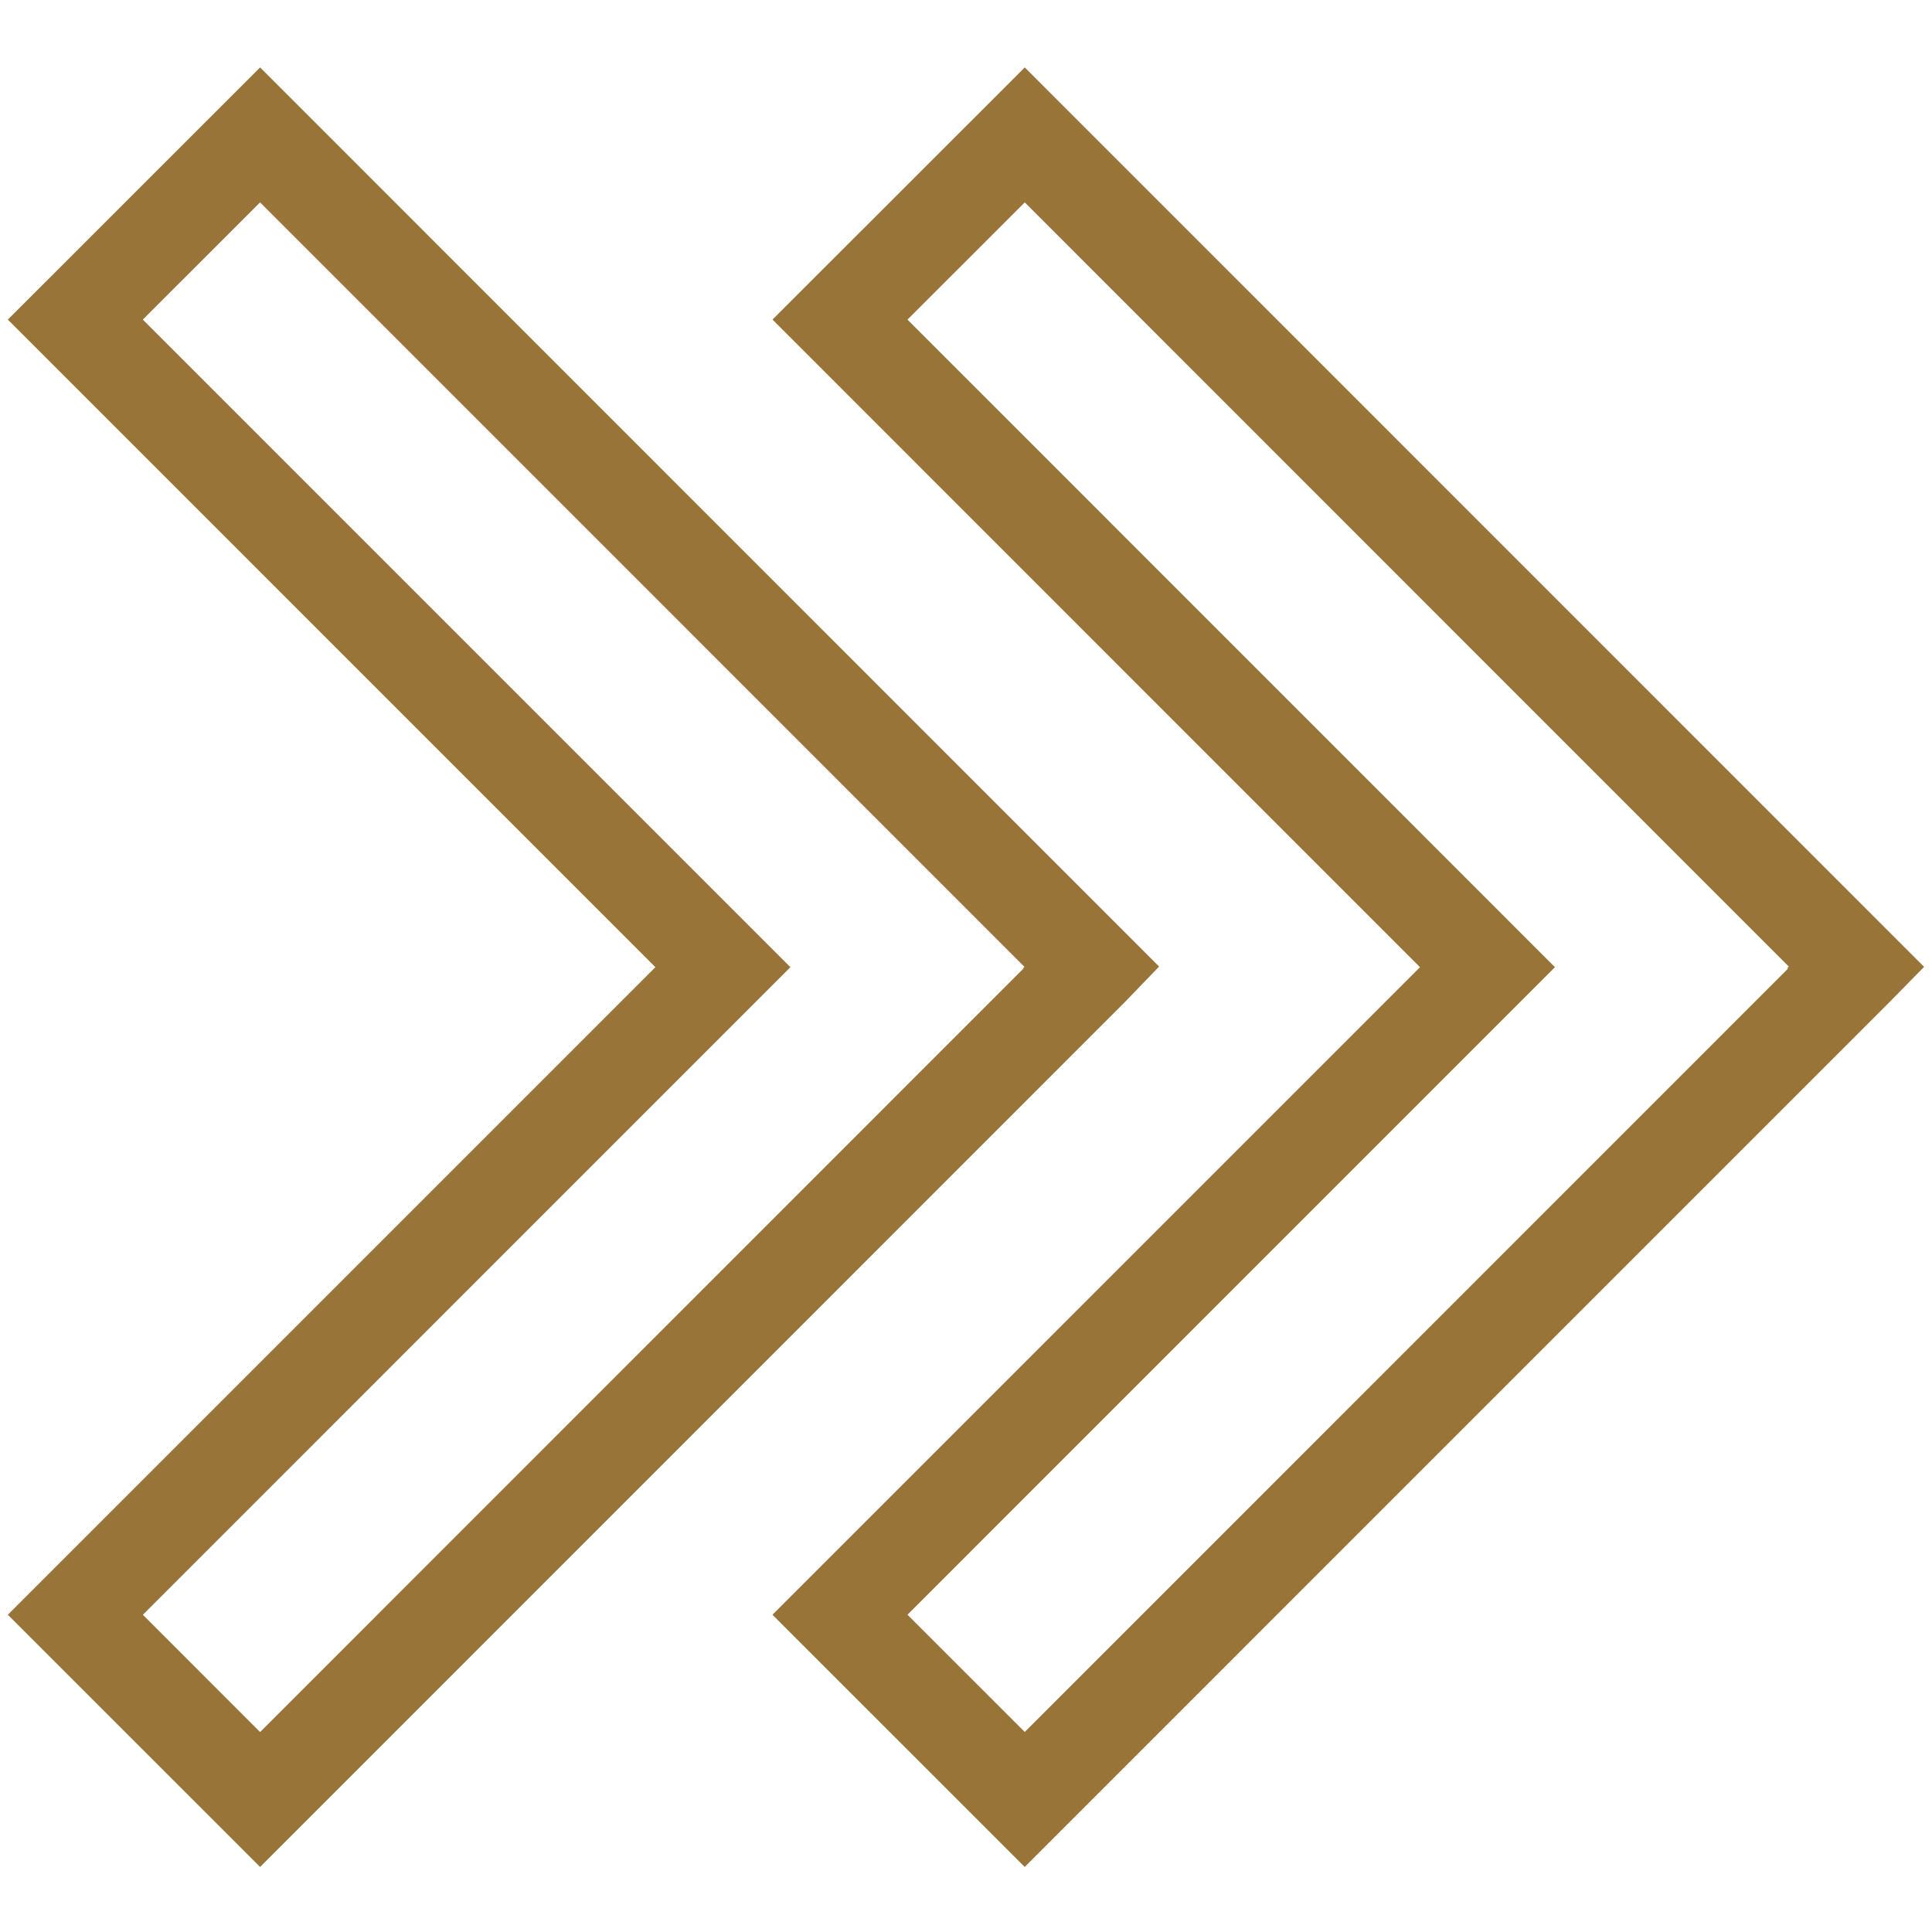 <svg xmlns="http://www.w3.org/2000/svg" xmlns:xlink="http://www.w3.org/1999/xlink" width="500" zoomAndPan="magnify" viewBox="0 0 375 375" height="500" preserveAspectRatio="xMidYMid meet" version="1.0"><defs><clipPath id="e94605fec5"><path d="M 149 13 L 374 13 L 374 362.418 L 149 362.418 Z M 149 13 " clip-rule="nonzero"/></clipPath><clipPath id="7d19faec51"><path d="M 1.277 13 L 225 13 L 225 362.418 L 1.277 362.418 Z M 1.277 13 " clip-rule="nonzero"/></clipPath><clipPath id="a1a157a07f"><path d="M 205.977 182.652 L 209.781 182.652 L 209.781 192.348 L 205.977 192.348 Z M 205.977 182.652 " clip-rule="nonzero"/></clipPath><clipPath id="a37def3abd"><path d="M 0.977 0.652 L 4.781 0.652 L 4.781 10.348 L 0.977 10.348 Z M 0.977 0.652 " clip-rule="nonzero"/></clipPath><clipPath id="0f32bcfec7"><rect x="0" width="5" y="0" height="11"/></clipPath></defs><g clip-path="url(#e94605fec5)"><path fill="#997438" d="M 198.906 13.09 L 149.941 62.031 L 275.621 187.73 L 149.934 313.422 L 198.891 362.371 L 366.793 194.461 L 373.465 187.664 Z M 347.039 188.02 L 198.906 336.172 L 176.141 313.41 L 301.816 187.73 L 176.141 62.035 L 198.906 39.281 L 347.207 187.613 L 346.922 187.906 Z M 347.039 188.02 " fill-opacity="1" fill-rule="nonzero"/></g><g clip-path="url(#7d19faec51)"><path fill="#997438" d="M 224.98 187.609 L 50.484 13.09 L 1.523 62.035 L 127.211 187.73 L 1.523 313.422 L 50.484 362.371 L 218.375 194.461 Z M 198.672 187.973 L 50.484 336.191 L 27.73 313.426 L 153.41 187.73 L 27.723 62.035 L 50.484 39.281 L 198.848 187.668 L 198.621 187.91 Z M 198.672 187.973 " fill-opacity="1" fill-rule="nonzero"/></g><g clip-path="url(#a1a157a07f)"><g transform="matrix(1, 0, 0, 1, 205, 182)"><g clip-path="url(#0f32bcfec7)"><g clip-path="url(#a37def3abd)"><path fill="#997438" d="M 0.977 0.652 L 4.781 0.652 L 4.781 10.344 L 0.977 10.344 Z M 0.977 0.652 " fill-opacity="1" fill-rule="nonzero"/></g></g></g></g></svg>